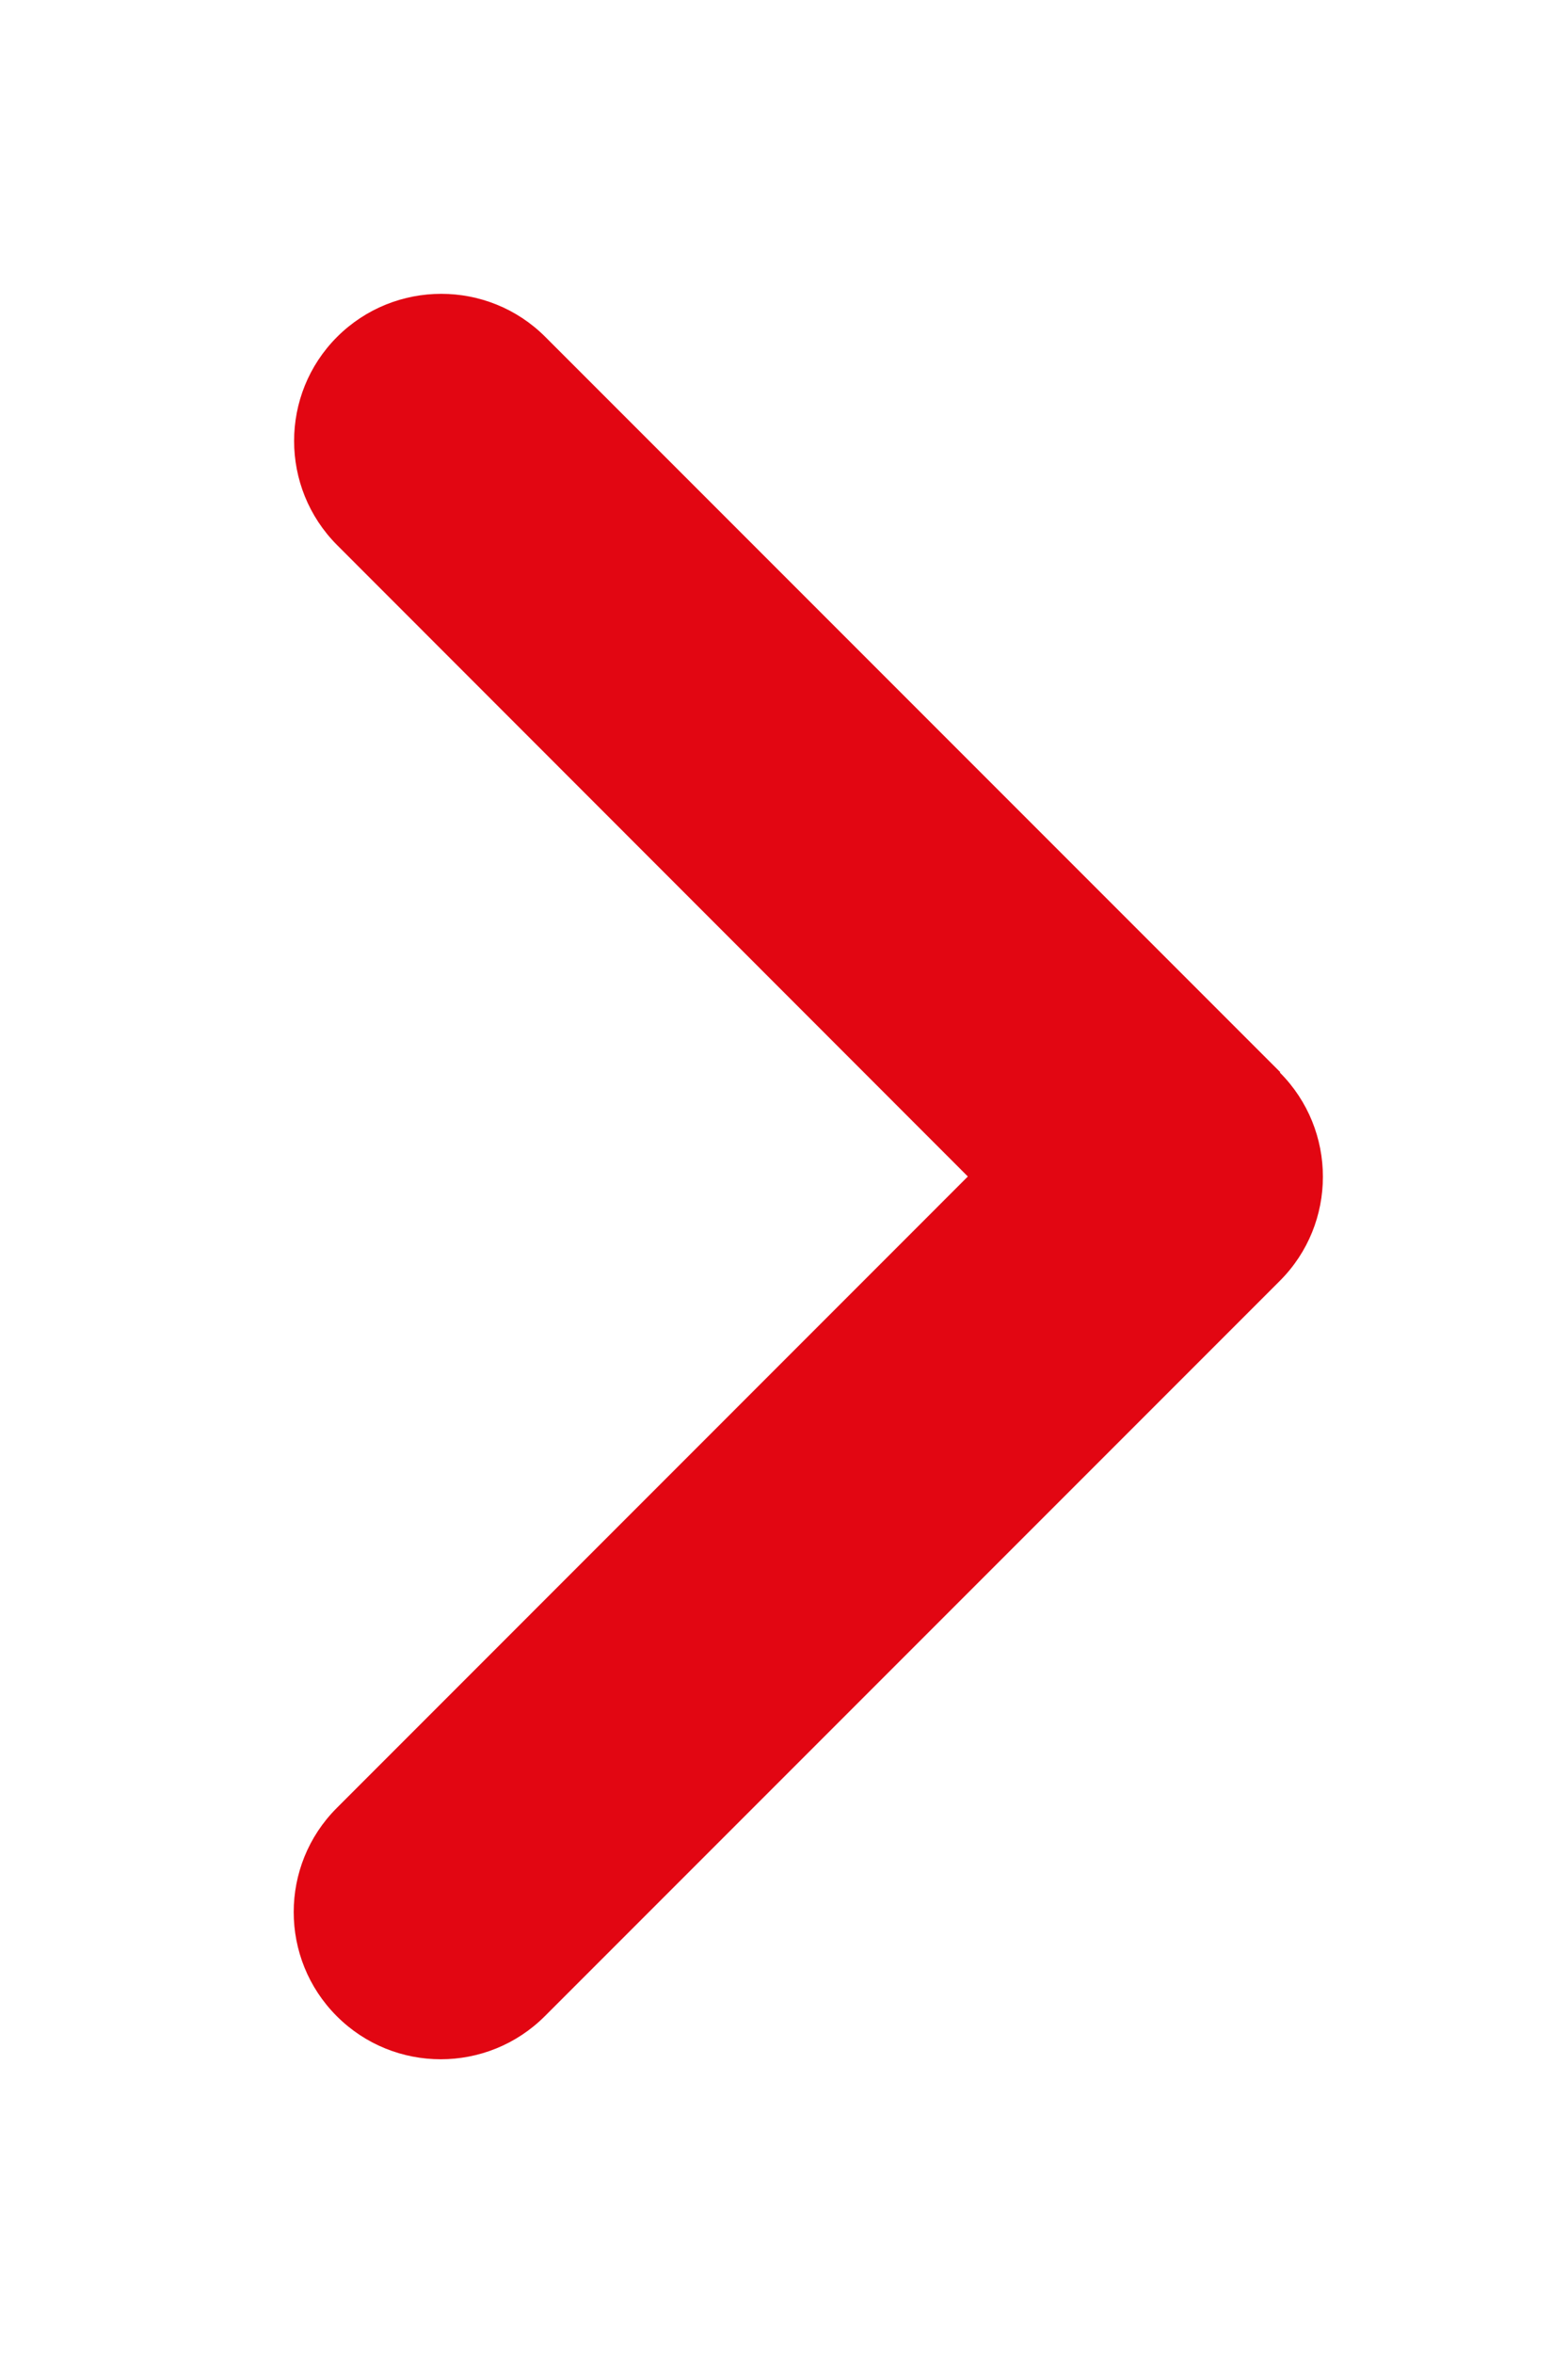 <svg width="12" height="18" viewBox="0 0 12 18" fill="none" xmlns="http://www.w3.org/2000/svg">
<path d="M9.795 8.205C10.234 8.645 10.234 9.359 9.795 9.798L4.17 15.423C3.73 15.863 3.016 15.863 2.577 15.423C2.138 14.984 2.138 14.27 2.577 13.831L7.407 9L2.58 4.17C2.141 3.73 2.141 3.016 2.58 2.577C3.02 2.138 3.734 2.138 4.173 2.577L9.798 8.202L9.795 8.205Z" fill="#e20612"/>
</svg>
